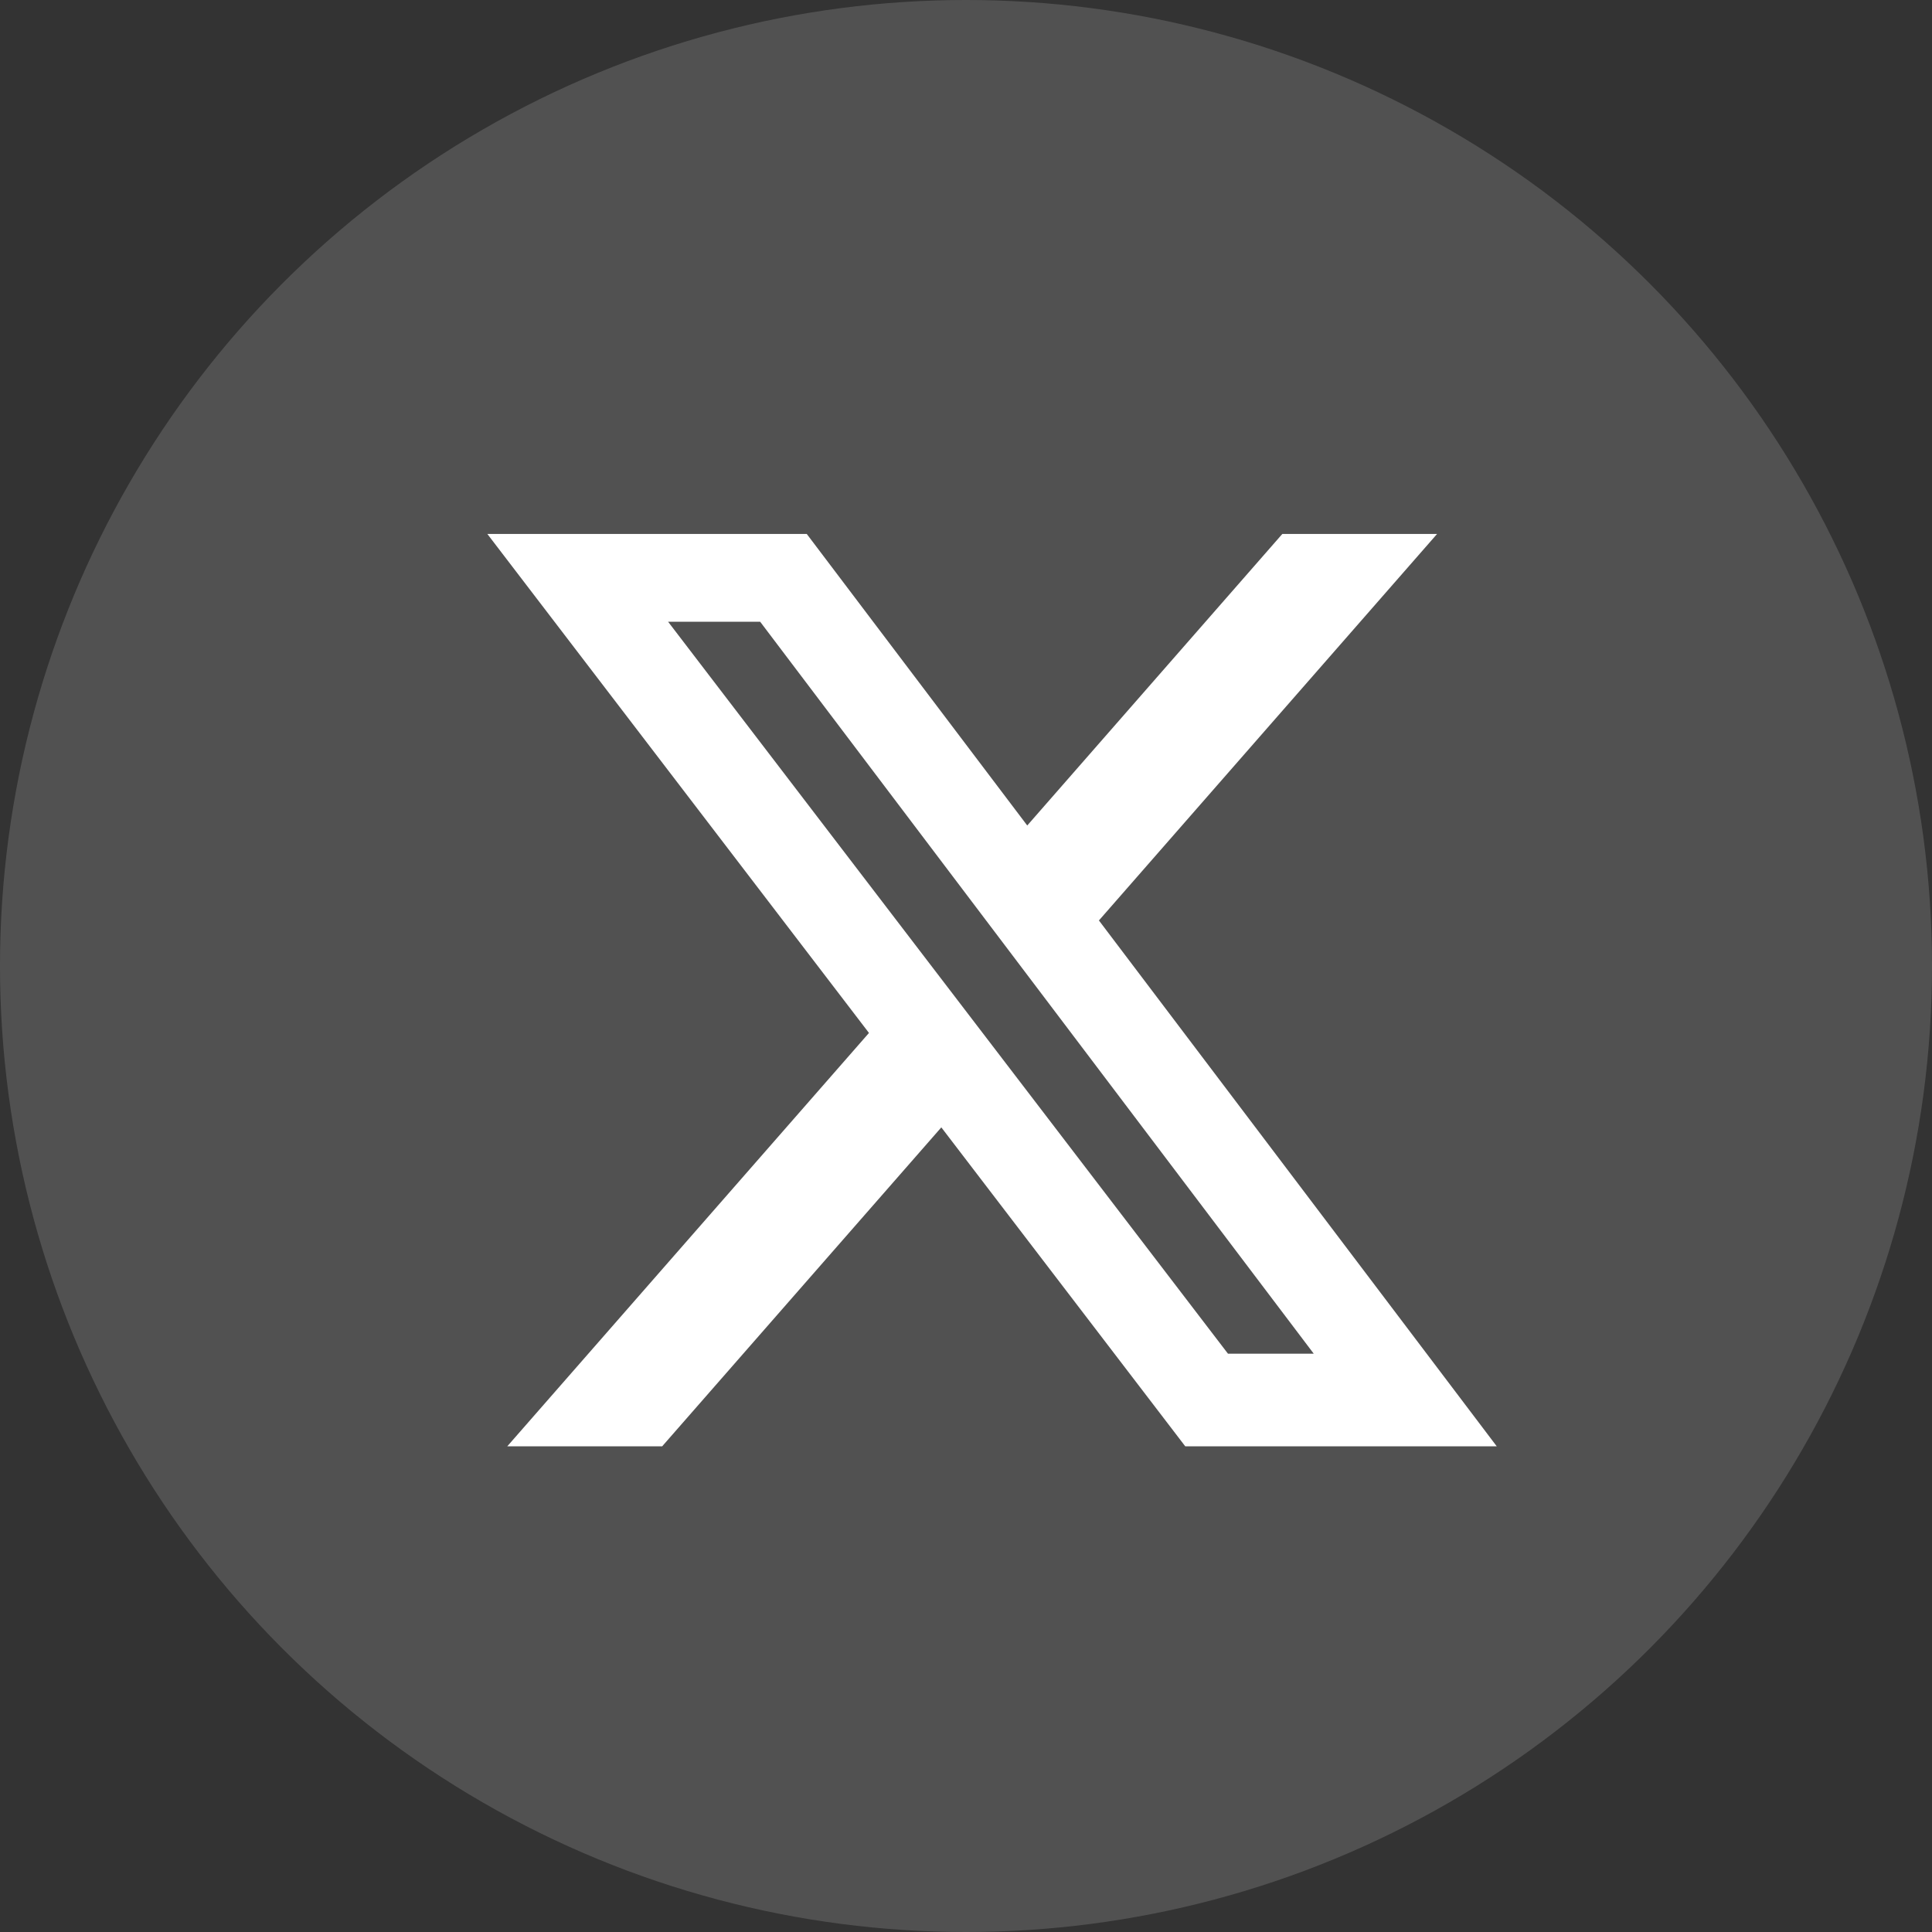 <svg width="40" height="40" viewBox="0 0 40 40" fill="none" xmlns="http://www.w3.org/2000/svg">
<rect x="0" y="0" width="40" height="40" fill="#333333" stroke="none"/>
<circle cx="20" cy="20" r="20" fill="white" fill-opacity="0.15"/>
<g clip-path="url(#clip0_582_267)">
<mask id="mask0_582_267" style="mask-type:luminance" maskUnits="userSpaceOnUse" x="5" y="5" width="31" height="31">
<path d="M36 5H5V36H36V5Z" fill="white"/>
</mask>
<g mask="url(#mask0_582_267)">
<path d="M26.549 11.055H29.753L22.752 19.057L30.989 29.945H24.54L19.489 23.341L13.709 29.945H10.502L17.991 21.386L10.09 11.055H16.703L21.268 17.091L26.549 11.055ZM25.424 28.027H27.2L15.738 12.872H13.832L25.424 28.027Z" fill="white"/>
</g>
</g>
<defs>
<clipPath id="clip0_582_267">
<rect width="31" height="31" fill="white" transform="translate(5 5)"/>
</clipPath>
</defs>
</svg>
